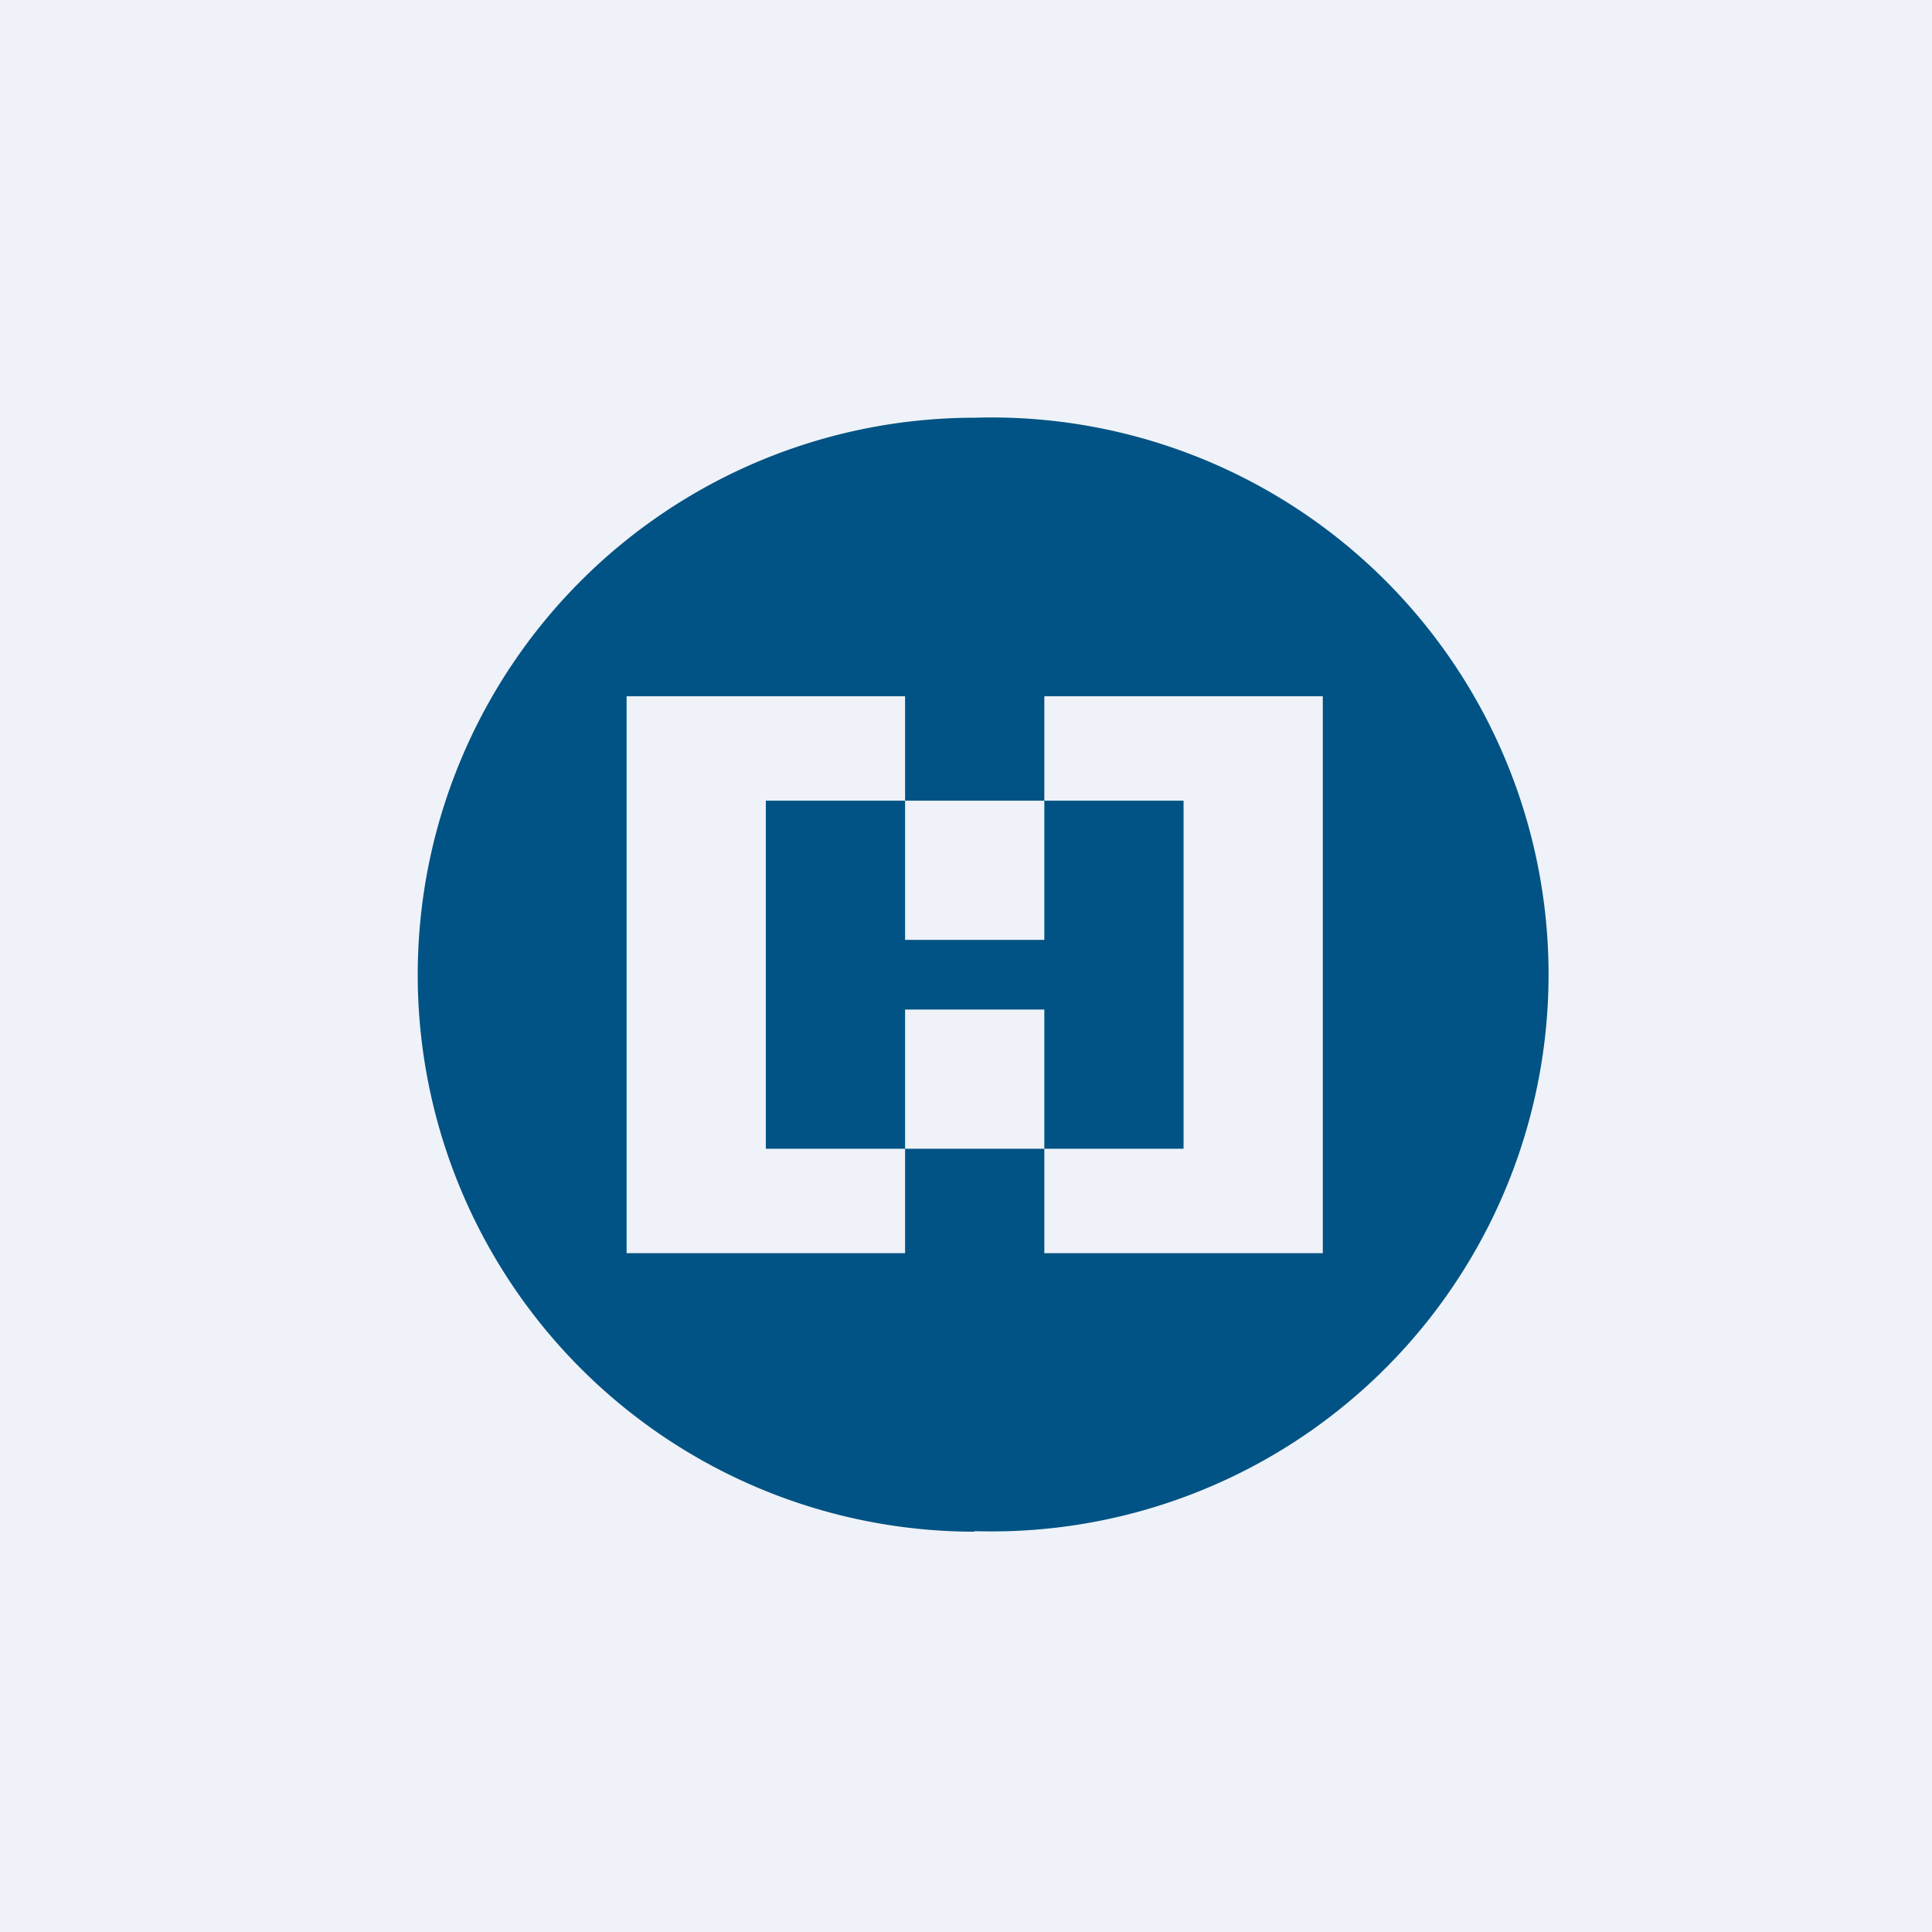 <?xml version="1.0" encoding="UTF-8"?>
<!-- generated by Finnhub -->
<svg viewBox="0 0 55.5 55.5" xmlns="http://www.w3.org/2000/svg">
<path d="M 0,0 H 55.5 V 55.5 H 0 Z" fill="rgb(239, 242, 248)"/>
<path d="M 27.99,43.985 A 16,16 0 1,0 28,12 A 16,16 0 0,0 28,44 Z M 26,23 V 20 H 18 V 36 H 26 V 33 H 30 V 36 H 38 V 20 H 30 V 23 H 26 Z M 26,23 V 27 H 30 V 23 H 34 V 33 H 30 V 29 H 26 V 33 H 22 V 23 H 26 Z" fill="rgb(0, 83, 132)" fill-rule="evenodd"/>
</svg>
